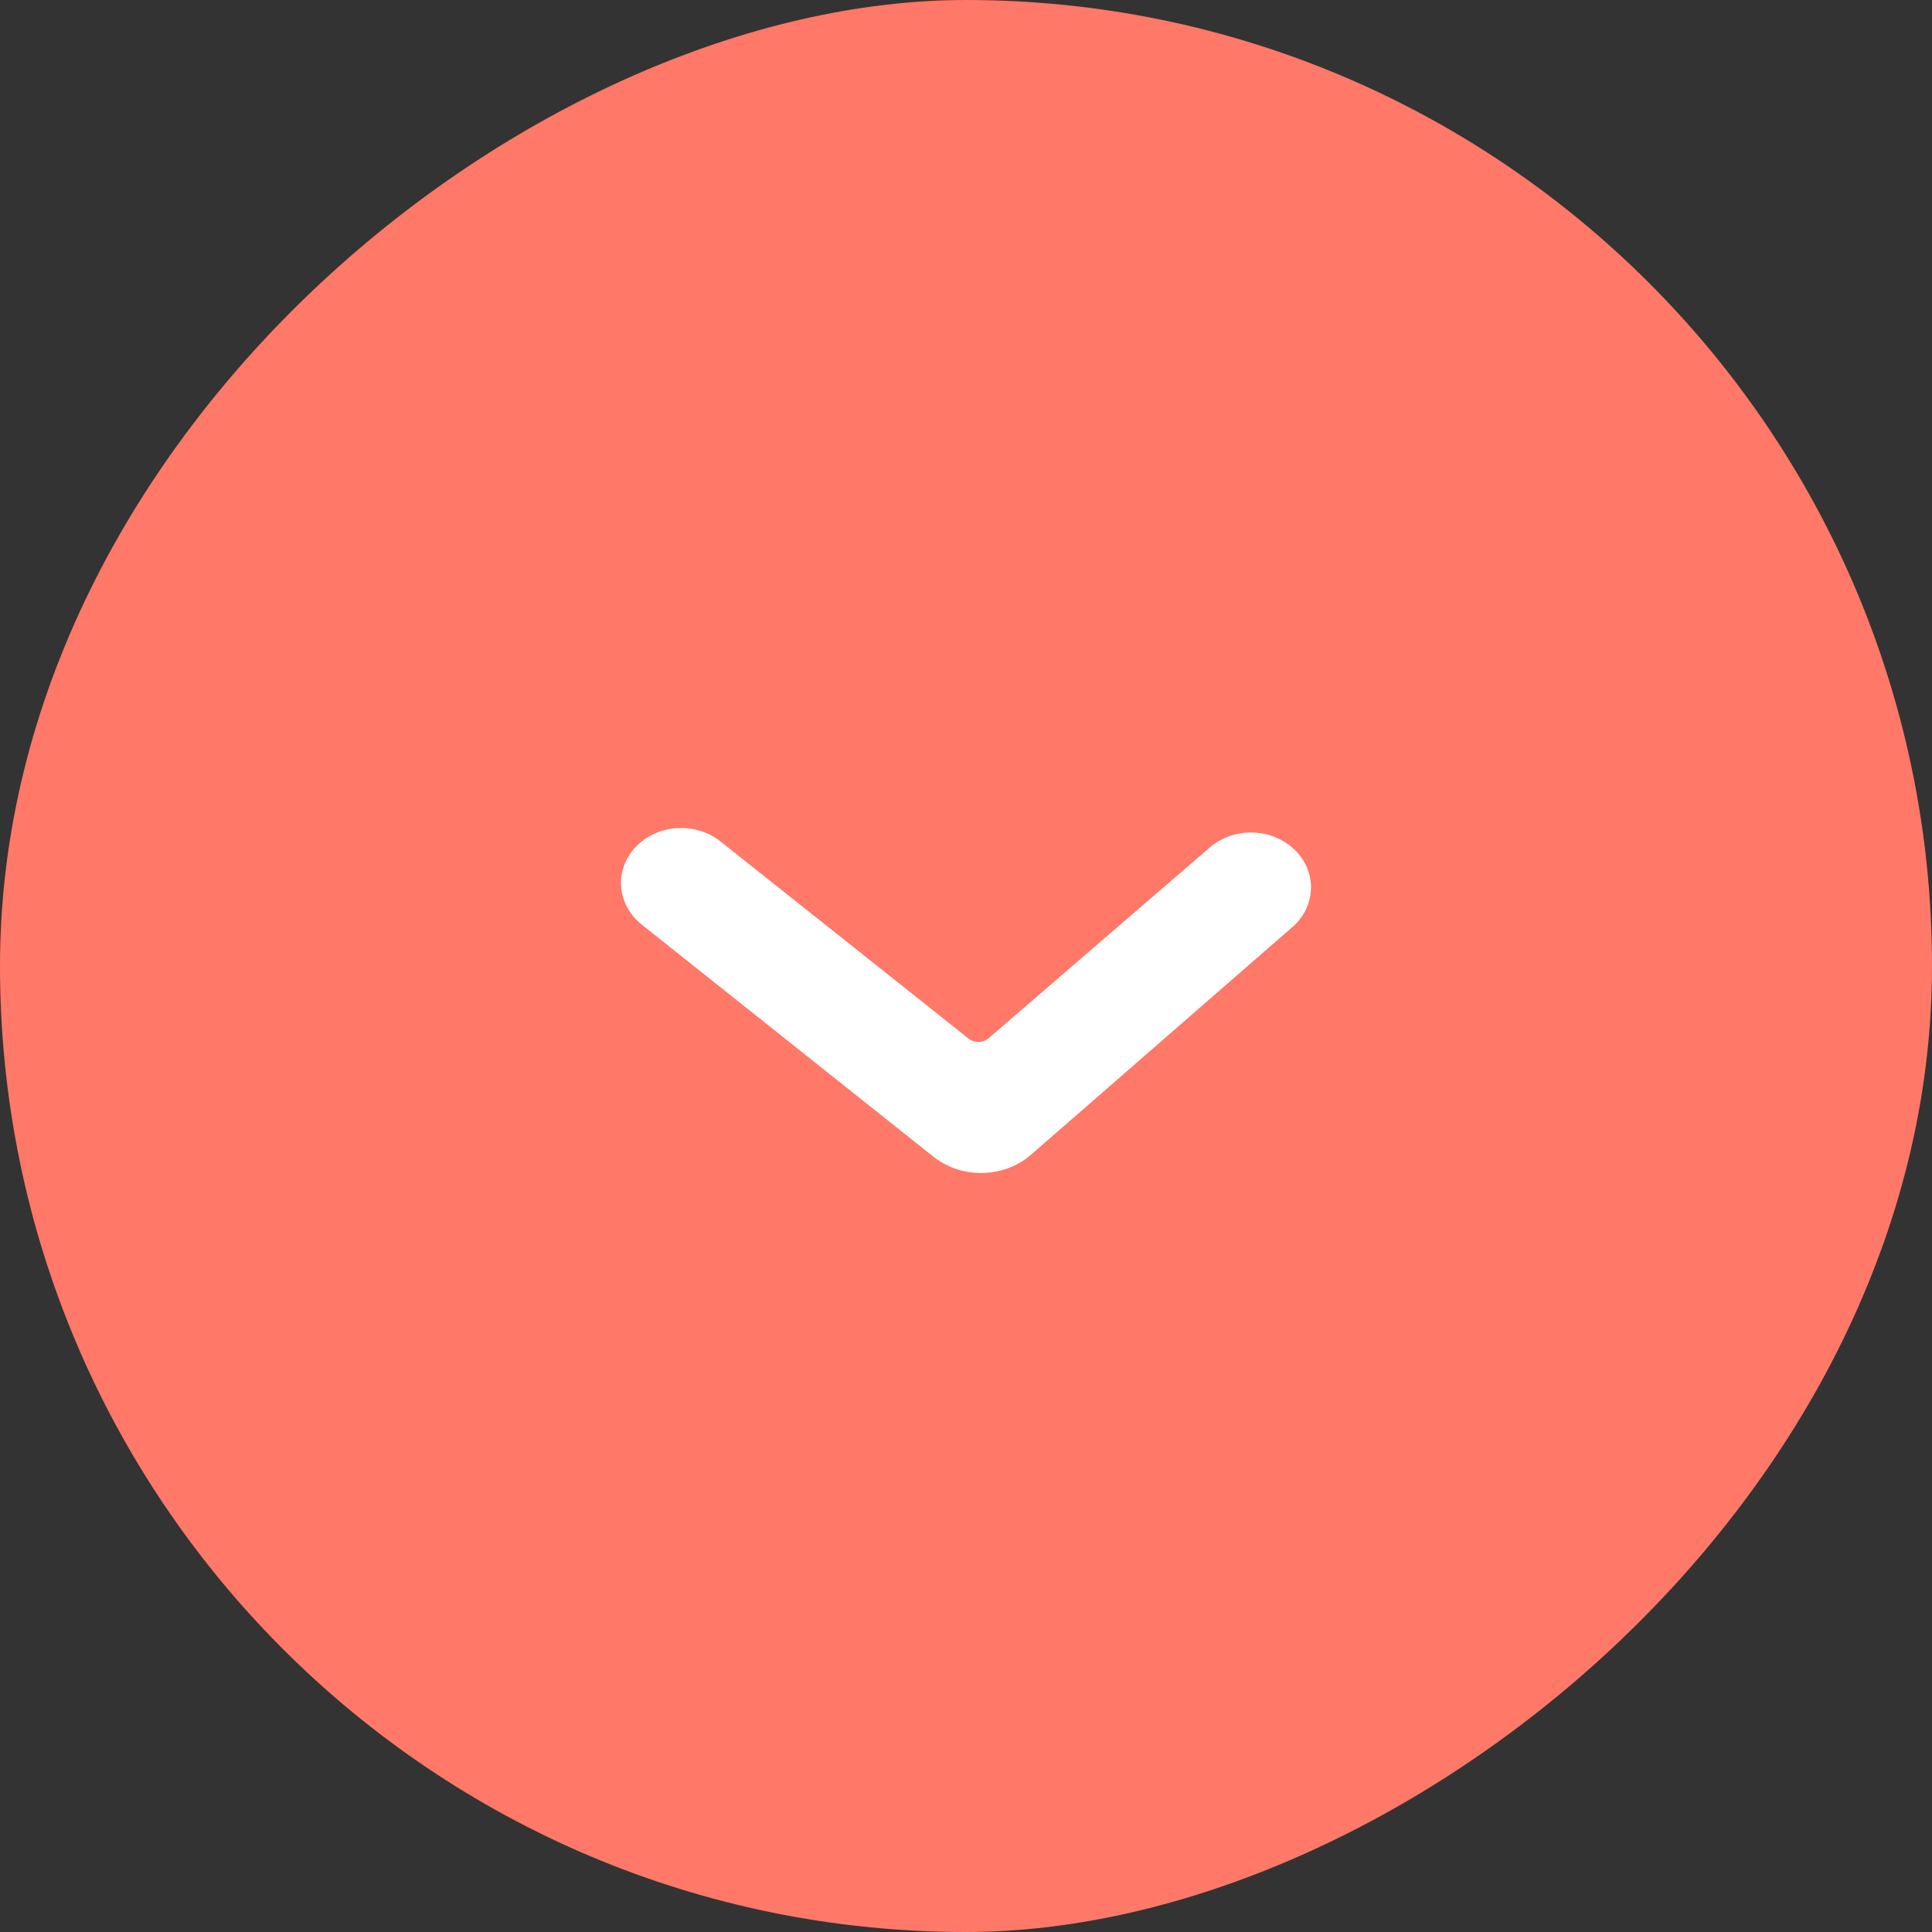 <svg width="28" height="28" viewBox="0 0 28 28" fill="none" xmlns="http://www.w3.org/2000/svg">
<rect x="0" y="0" width="28" height="28" fill="#333333" stroke="none"/>
<rect x="28" y="3.05176e-05" width="28" height="28" rx="14" transform="rotate(90 28 3.05176e-05)" fill="#FF7868"/>
<path d="M13.514 16.753C13.707 16.912 13.958 17 14.218 17C14.478 17 14.729 16.912 14.922 16.753L18.747 13.421C18.828 13.347 18.892 13.259 18.935 13.163C18.978 13.066 19 12.963 19 12.858C19 12.754 18.977 12.65 18.933 12.554C18.889 12.457 18.824 12.37 18.743 12.296C18.662 12.223 18.566 12.165 18.46 12.125C18.355 12.085 18.241 12.065 18.127 12.065C18.013 12.066 17.9 12.087 17.794 12.127C17.689 12.167 17.593 12.226 17.513 12.3L14.323 15.051C14.283 15.083 14.232 15.101 14.179 15.101C14.126 15.101 14.075 15.083 14.036 15.051L10.445 12.197C10.271 12.058 10.044 11.988 9.813 12.002C9.583 12.016 9.368 12.113 9.215 12.273C9.063 12.432 8.986 12.64 9.002 12.851C9.017 13.062 9.124 13.258 9.298 13.398L13.514 16.753Z" fill="white"/>
</svg>
